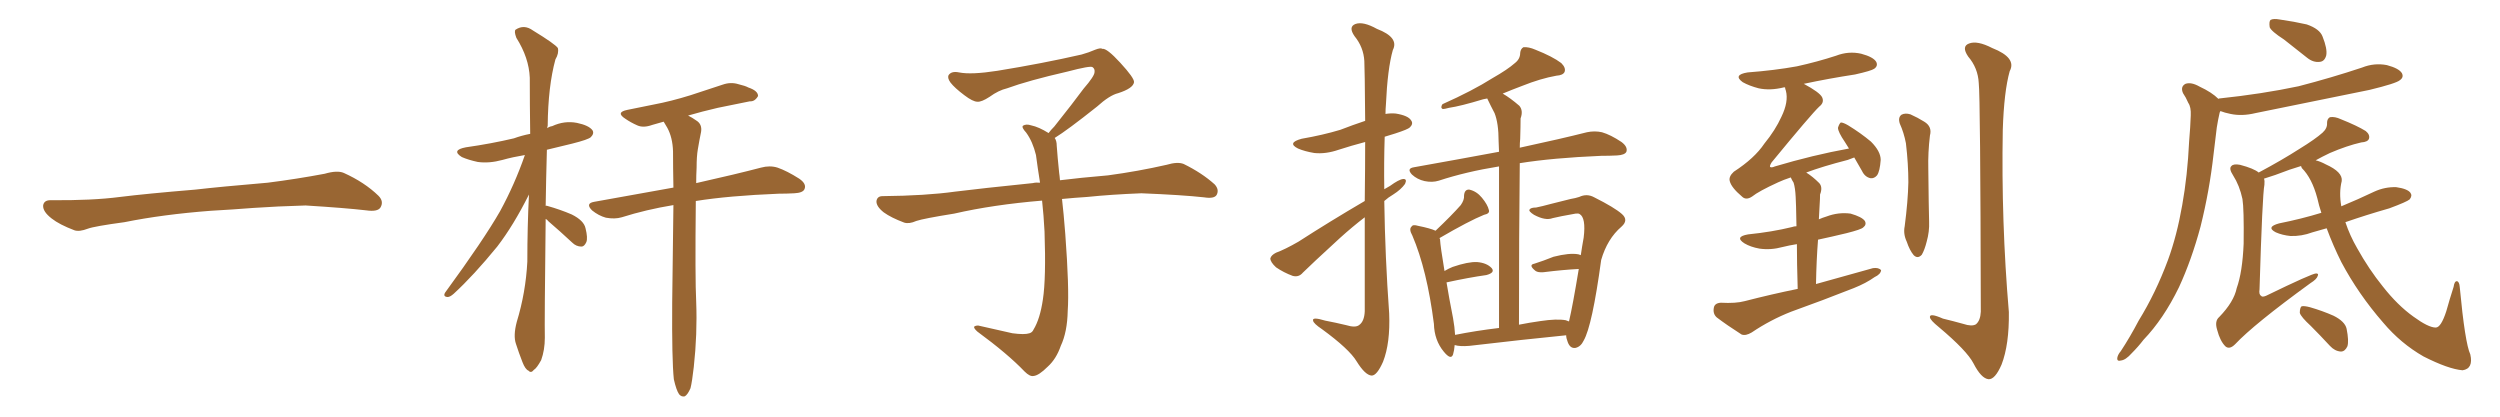 <svg xmlns="http://www.w3.org/2000/svg" xmlns:xlink="http://www.w3.org/1999/xlink" width="900" height="150"><path fill="#996633" padding="10" d="M75.88 75.88L75.88 75.88L75.88 75.88Q58.59 77.20 44.82 79.98L44.82 79.98Q33.98 81.45 31.64 82.32L31.64 82.32Q28.56 83.50 26.81 82.91L26.81 82.91Q21.39 80.86 18.60 78.66L18.60 78.66Q15.38 76.17 15.53 73.97L15.53 73.97Q15.82 72.07 18.16 72.07L18.16 72.07Q33.11 72.22 43.21 70.90L43.21 70.90Q52.59 69.73 70.31 68.26L70.31 68.26Q79.10 67.24 96.39 65.77L96.39 65.77Q106.79 64.45 116.89 62.55L116.89 62.55Q121.44 61.23 123.78 62.26L123.78 62.26Q131.25 65.63 136.23 70.46L136.23 70.46Q138.28 72.51 136.96 74.71L136.96 74.71Q135.94 76.32 131.84 75.73L131.84 75.73Q124.22 74.85 110.01 73.97L110.01 73.97Q99.61 74.27 91.26 74.85L91.26 74.85Q83.79 75.44 75.88 75.88ZM196.44 78.81L196.44 78.81Q196.00 116.16 196.14 121.58L196.14 121.58Q196.14 125.98 194.82 129.64L194.82 129.64Q193.21 132.57 192.19 133.15L192.19 133.15Q191.16 134.47 190.28 133.45L190.28 133.45Q189.11 133.01 188.09 130.37L188.09 130.37Q186.77 127.00 185.74 123.78L185.74 123.78Q184.72 120.85 186.04 115.87L186.04 115.87Q189.26 105.32 189.84 94.19L189.84 94.19Q189.84 81.59 190.43 70.02L190.43 70.02Q184.86 81.15 179.00 88.77L179.00 88.77Q170.51 99.17 163.33 105.76L163.33 105.76Q162.01 106.93 161.13 106.93L161.13 106.93Q159.38 106.79 160.25 105.32L160.25 105.32Q174.17 86.28 180.03 76.03L180.03 76.03Q185.30 66.36 188.96 55.81L188.96 55.81Q184.57 56.54 180.91 57.57L180.91 57.57Q176.07 58.89 171.97 58.30L171.97 58.30Q168.60 57.57 166.26 56.54L166.26 56.54Q162.30 54.05 167.72 53.03L167.72 53.03Q176.95 51.71 185.01 49.80L185.01 49.80Q187.79 48.78 190.87 48.19L190.87 48.19Q190.72 37.35 190.72 27.98L190.72 27.98Q190.43 20.80 185.89 13.62L185.89 13.62Q185.01 11.28 185.60 10.69L185.60 10.69Q188.67 8.64 191.89 10.99L191.89 10.99Q199.80 15.82 200.83 17.29L200.83 17.29Q201.27 19.19 199.95 21.39L199.95 21.39Q197.31 31.05 197.17 45.26L197.17 45.26Q197.02 45.70 197.02 46.14L197.02 46.14Q197.75 45.56 198.78 45.41L198.78 45.41Q203.17 43.36 207.71 44.24L207.71 44.24Q211.96 45.12 213.28 46.88L213.28 46.88Q214.01 48.05 212.70 49.37L212.70 49.37Q211.82 50.24 205.96 51.71L205.96 51.71Q200.98 52.88 196.88 53.91L196.88 53.91Q196.58 64.75 196.44 74.12L196.44 74.12Q196.58 73.97 197.02 74.12L197.02 74.12Q201.71 75.44 205.81 77.20L205.81 77.20Q210.21 79.39 210.79 82.18L210.79 82.18Q211.67 85.69 211.08 87.16L211.08 87.16Q210.35 88.77 209.33 88.77L209.33 88.77Q207.42 88.77 205.96 87.30L205.96 87.30Q201.56 83.20 197.46 79.69L197.46 79.69Q196.88 78.96 196.44 78.81ZM242.58 136.52L242.58 136.52L242.58 136.52Q241.85 129.64 241.99 108.98L241.99 108.98Q242.29 89.21 242.43 73.83L242.43 73.83Q232.62 75.44 223.83 78.22L223.83 78.22Q221.34 78.96 218.12 78.37L218.12 78.37Q215.48 77.64 213.13 75.73L213.13 75.73Q210.64 73.24 213.87 72.66L213.87 72.66Q229.10 69.87 242.43 67.53L242.43 67.53Q242.29 60.35 242.29 54.49L242.29 54.49Q242.14 49.51 240.23 46.00L240.23 46.00Q239.50 44.82 238.92 43.80L238.92 43.80Q236.72 44.38 234.81 44.97L234.81 44.97Q231.59 46.14 229.39 45.12L229.39 45.12Q227.05 44.09 225.15 42.77L225.15 42.77Q221.48 40.43 225.88 39.55L225.88 39.55Q230.86 38.53 235.25 37.65L235.25 37.65Q241.55 36.47 248.58 34.28L248.58 34.28Q254.44 32.37 260.16 30.47L260.16 30.47Q263.09 29.44 265.87 30.32L265.87 30.32Q268.36 30.91 269.38 31.49L269.38 31.49Q272.90 32.67 272.90 34.57L272.90 34.57Q271.73 36.62 269.97 36.47L269.97 36.47Q264.70 37.50 258.40 38.82L258.40 38.82Q252.69 40.14 247.71 41.60L247.71 41.60Q249.17 42.33 250.63 43.36L250.63 43.36Q252.83 44.68 252.39 47.46L252.39 47.46Q251.81 50.24 251.22 53.76L251.22 53.76Q250.78 56.25 250.78 60.35L250.78 60.35Q250.63 63.13 250.63 65.92L250.63 65.92Q264.99 62.70 273.93 60.35L273.93 60.35Q277.15 59.47 279.93 60.35L279.93 60.35Q283.30 61.52 287.70 64.31L287.70 64.31Q290.48 66.21 289.60 68.12L289.60 68.12Q289.01 69.43 285.94 69.58L285.94 69.58Q283.15 69.73 280.37 69.73L280.37 69.73Q262.35 70.46 250.49 72.36L250.49 72.36Q250.20 100.34 250.63 108.69L250.63 108.69Q251.07 120.26 249.76 132.13L249.76 132.13Q249.17 137.40 248.58 139.75L248.58 139.75Q247.56 142.09 246.53 142.68L246.53 142.68Q245.36 142.97 244.48 141.94L244.48 141.94Q243.46 140.48 242.58 136.52ZM379.69 49.66L379.69 49.66L379.69 49.66Q380.42 50.68 380.42 52.44L380.42 52.44Q380.71 56.54 381.30 62.26L381.30 62.26Q381.45 63.13 381.59 64.89L381.59 64.89Q388.62 64.01 398.88 63.13L398.88 63.13Q409.72 61.67 419.97 59.33L419.97 59.33Q423.93 58.15 426.12 59.03L426.12 59.03Q432.71 62.26 437.26 66.36L437.26 66.36Q439.01 68.26 437.99 70.17L437.99 70.17Q437.11 71.63 433.45 71.04L433.45 71.04Q425.54 70.17 410.89 69.58L410.89 69.58Q399.90 70.02 391.41 70.90L391.41 70.90Q386.87 71.19 382.32 71.63L382.32 71.63Q382.91 76.61 383.50 84.23L383.50 84.23Q384.96 103.86 384.38 111.91L384.38 111.91Q384.23 119.53 381.88 124.51L381.88 124.51Q380.27 129.20 377.20 131.98L377.20 131.98Q373.97 135.21 372.07 135.35L372.07 135.35Q370.75 135.64 368.85 133.74L368.85 133.74Q362.84 127.44 351.86 119.38L351.86 119.38Q350.54 118.21 350.68 117.63L350.68 117.63Q351.12 117.19 352.15 117.19L352.15 117.19Q358.15 118.51 364.45 119.97L364.45 119.97Q368.85 120.56 370.61 119.97L370.61 119.97Q371.63 119.68 372.07 118.65L372.07 118.65Q374.41 114.84 375.44 107.81L375.44 107.81Q376.61 100.20 376.03 83.35L376.03 83.35Q375.73 77.49 375.15 72.22L375.15 72.22Q357.57 73.68 343.51 76.90L343.51 76.90Q332.52 78.66 329.88 79.54L329.88 79.54Q327.25 80.71 325.49 80.13L325.49 80.13Q320.80 78.37 318.16 76.46L318.16 76.46Q315.38 74.27 315.53 72.36L315.53 72.36Q315.82 70.61 317.72 70.61L317.72 70.61Q333.25 70.46 343.80 68.99L343.80 68.99Q353.17 67.82 371.78 65.92L371.78 65.92Q372.95 65.63 374.41 65.77L374.41 65.77Q373.54 60.35 372.95 55.81L372.95 55.81Q371.78 50.98 369.43 47.75L369.43 47.75Q367.68 45.85 368.26 45.26L368.26 45.26Q369.43 44.53 371.19 45.12L371.19 45.12Q373.97 45.70 377.49 47.90L377.49 47.90Q378.22 46.88 379.54 45.56L379.54 45.56Q386.43 36.91 390.09 31.93L390.09 31.93Q394.04 27.39 394.04 25.93L394.04 25.93Q394.19 24.76 393.31 24.17L393.31 24.17Q392.58 23.58 384.23 25.78L384.23 25.78Q370.17 29.00 362.55 31.79L362.55 31.79Q359.47 32.52 356.25 34.86L356.25 34.86Q353.32 36.77 351.86 36.62L351.86 36.62Q350.24 36.62 347.17 34.28L347.17 34.28Q343.65 31.64 342.19 29.74L342.19 29.74Q341.02 28.13 341.46 27.10L341.46 27.10Q342.48 25.49 345.26 26.07L345.26 26.07Q349.66 26.95 359.03 25.49L359.03 25.49Q375.29 22.85 389.36 19.63L389.36 19.63Q391.99 18.90 394.34 17.87L394.34 17.87Q396.24 17.14 396.83 17.58L396.83 17.58Q398.44 17.29 403.27 22.56L403.27 22.56Q408.40 28.13 408.25 29.59L408.25 29.59Q407.96 31.79 402.54 33.54L402.54 33.54Q399.46 34.28 394.92 38.38L394.92 38.38Q384.23 46.88 379.69 49.66ZM491.31 72.36L491.31 72.36Q491.46 60.06 491.46 51.12L491.46 51.12Q486.47 52.44 481.93 53.91L481.93 53.91Q477.25 55.52 473.14 55.08L473.14 55.08Q469.63 54.49 467.29 53.47L467.29 53.47Q463.18 51.42 468.60 49.95L468.60 49.95Q476.22 48.63 482.52 46.73L482.52 46.73Q487.06 44.97 491.46 43.51L491.46 43.51Q491.31 24.32 491.16 21.97L491.16 21.97Q490.87 16.99 487.65 13.04L487.65 13.04Q485.30 9.67 487.94 8.64L487.94 8.64Q490.72 7.62 495.70 10.40L495.70 10.40Q503.76 13.48 501.42 18.02L501.42 18.02Q499.51 24.76 498.93 37.65L498.93 37.65Q498.78 39.26 498.78 41.02L498.78 41.02Q500.54 40.72 502.44 40.87L502.44 40.87Q506.98 41.60 508.01 43.36L508.01 43.36Q508.89 44.53 507.57 45.85L507.57 45.85Q506.84 46.58 502.29 48.05L502.29 48.05Q500.24 48.63 498.49 49.22L498.49 49.22Q498.19 58.45 498.34 68.12L498.34 68.12Q499.37 67.53 500.39 66.94L500.39 66.94Q503.61 64.60 505.08 64.45L505.08 64.45Q506.69 64.31 505.81 66.21L505.81 66.21Q504.35 68.26 501.56 70.02L501.56 70.02Q499.80 71.04 498.34 72.36L498.34 72.36Q498.63 92.43 500.10 112.79L500.10 112.79Q500.54 123.49 497.90 130.22L497.90 130.22Q495.70 135.21 493.80 135.21L493.80 135.21Q491.46 135.06 488.38 130.08L488.38 130.08Q485.74 125.68 475.93 118.51L475.93 118.51Q472.85 116.46 472.71 115.43L472.71 115.43Q472.27 113.96 477.10 115.43L477.10 115.43Q480.91 116.16 484.57 117.04L484.57 117.04Q487.94 118.07 489.26 117.04L489.26 117.04Q491.16 115.72 491.31 112.06L491.31 112.06Q491.31 92.87 491.31 78.22L491.31 78.22Q486.91 81.59 482.37 85.69L482.37 85.69Q471.83 95.36 469.04 98.14L469.04 98.14Q467.58 99.90 465.38 99.32L465.38 99.32Q462.16 98.14 459.38 96.24L459.38 96.24Q457.32 94.34 457.32 93.02L457.32 93.02Q457.62 91.85 459.38 90.97L459.38 90.97Q462.60 89.79 467.43 87.01L467.43 87.01Q478.56 79.83 491.31 72.36ZM546.83 116.89L546.83 116.89L546.83 116.89Q550.49 116.16 554.59 115.58L554.59 115.58Q560.45 114.70 563.67 115.28L563.67 115.28Q564.40 115.58 564.84 115.72L564.84 115.72Q566.16 110.16 568.36 96.83L568.36 96.83Q562.65 97.12 555.62 98.00L555.62 98.00Q553.71 98.14 552.83 97.56L552.83 97.56Q550.05 95.36 552.39 94.92L552.39 94.92Q555.62 93.90 559.28 92.43L559.28 92.43Q564.99 90.97 568.21 91.55L568.21 91.55Q568.65 91.70 569.09 91.85L569.09 91.85Q569.53 88.77 570.12 85.55L570.12 85.55Q571.00 78.37 568.65 77.05L568.65 77.05Q568.21 76.76 567.19 76.90L567.19 76.90Q561.33 77.93 558.98 78.52L558.98 78.52Q556.35 79.54 552.25 77.34L552.25 77.34Q550.20 76.03 550.63 75.44L550.63 75.44Q551.07 74.71 552.98 74.71L552.98 74.71Q555.18 74.27 558.40 73.39L558.40 73.39Q561.77 72.51 565.43 71.63L565.43 71.63Q567.19 71.34 568.51 70.90L568.51 70.90Q571.29 69.58 573.93 71.04L573.93 71.04Q581.25 74.71 583.89 77.05L583.89 77.05Q586.38 79.25 583.74 81.59L583.74 81.59Q578.61 85.99 576.42 93.60L576.42 93.60Q573.19 117.33 570.12 122.61L570.12 122.61Q569.09 124.80 567.19 125.24L567.19 125.24Q565.28 125.54 564.40 123.19L564.40 123.19Q563.82 121.73 563.82 120.70L563.82 120.70Q548.88 122.17 528.96 124.51L528.96 124.51Q525.59 124.80 523.68 124.22L523.68 124.22Q523.54 126.12 523.10 127.59L523.10 127.59Q522.36 129.79 519.73 126.56L519.73 126.56Q516.36 122.46 516.21 116.60L516.21 116.60Q513.72 97.12 508.45 84.81L508.45 84.81Q507.13 82.47 508.15 81.59L508.15 81.59Q508.59 80.71 510.50 81.30L510.50 81.30Q514.89 82.18 516.80 83.06L516.80 83.06Q522.66 77.49 525.88 73.83L525.88 73.83Q527.20 71.92 527.05 70.46L527.05 70.46Q527.20 68.12 528.96 68.26L528.96 68.26Q531.59 68.85 533.50 71.19L533.50 71.19Q535.55 73.68 535.99 75.59L535.99 75.59Q536.43 76.90 534.23 77.34L534.23 77.34Q528.81 79.54 518.26 85.69L518.26 85.69Q518.26 85.99 518.41 86.13L518.41 86.13Q518.55 88.77 520.02 97.56L520.02 97.56Q521.48 96.68 522.95 96.09L522.95 96.09Q528.52 94.19 531.74 94.34L531.74 94.34Q535.25 94.63 537.01 96.53L537.01 96.53Q538.33 98.14 535.11 99.02L535.11 99.02Q528.81 99.90 520.75 101.66L520.75 101.66Q521.63 107.08 523.10 114.55L523.10 114.55Q523.68 117.77 523.83 120.56L523.83 120.56Q531.15 119.09 539.65 118.07L539.65 118.07Q539.65 75.88 539.65 59.91L539.65 59.91Q527.78 61.82 517.97 65.04L517.97 65.04Q515.63 65.77 512.84 65.19L512.84 65.19Q510.21 64.60 508.30 62.84L508.30 62.84Q506.25 60.64 509.03 60.21L509.03 60.21Q525.44 57.28 539.65 54.64L539.65 54.64Q539.50 51.86 539.50 50.83L539.50 50.83Q539.50 44.38 538.04 40.72L538.04 40.72Q536.72 38.23 535.40 35.45L535.40 35.45Q534.38 35.60 533.94 35.74L533.94 35.74Q525.73 38.23 521.63 38.82L521.63 38.82Q520.02 39.26 519.43 39.26L519.43 39.26Q518.41 38.82 519.29 37.50L519.29 37.50Q530.13 32.67 537.30 28.13L537.30 28.13Q542.72 25.05 545.36 22.71L545.36 22.71Q547.27 21.24 547.27 19.04L547.27 19.04Q547.41 17.58 548.44 16.99L548.44 16.99Q550.34 16.85 552.69 17.87L552.69 17.87Q558.98 20.36 562.06 22.71L562.06 22.71Q563.82 24.46 563.23 25.93L563.23 25.93Q562.65 27.10 560.30 27.25L560.30 27.25Q554.59 28.27 548.00 30.91L548.00 30.91Q544.48 32.23 540.97 33.69L540.97 33.69Q543.75 35.30 546.97 38.09L546.97 38.09Q548.44 39.84 547.41 42.63L547.41 42.63Q547.41 45.56 547.27 49.95L547.27 49.95Q547.12 51.42 547.12 53.17L547.12 53.17Q562.06 49.95 571.29 47.61L571.29 47.61Q574.07 47.02 576.71 47.61L576.71 47.61Q579.79 48.49 583.74 51.12L583.74 51.12Q586.08 52.88 585.50 54.64L585.50 54.64Q584.91 55.81 582.13 55.96L582.13 55.96Q579.49 56.10 576.42 56.10L576.42 56.10Q558.98 56.84 547.12 58.74L547.12 58.74Q546.83 84.38 546.83 116.89ZM647.17 104.00L647.17 104.00Q646.88 94.48 646.88 87.89L646.88 87.89Q644.09 88.33 641.75 88.92L641.75 88.92Q637.50 90.09 633.40 89.50L633.40 89.50Q630.18 88.92 627.98 87.60L627.98 87.60Q624.32 85.25 629.30 84.38L629.30 84.38Q637.94 83.50 645.12 81.74L645.12 81.74Q645.85 81.45 646.73 81.45L646.73 81.45Q646.58 72.66 646.44 70.90L646.44 70.90Q646.29 67.68 645.70 65.77L645.70 65.77Q645.12 64.89 644.68 63.87L644.68 63.87Q642.04 64.75 640.14 65.63L640.14 65.63Q633.11 68.85 630.76 70.75L630.76 70.75Q628.56 72.22 627.10 70.75L627.10 70.75Q623.29 67.53 622.71 65.19L622.71 65.19Q622.27 63.57 624.17 61.82L624.17 61.82Q631.64 56.98 635.16 51.71L635.16 51.71Q639.11 46.88 641.31 42.04L641.31 42.04Q643.95 36.62 642.92 32.67L642.92 32.67Q642.63 31.93 642.63 31.49L642.63 31.49Q642.19 31.35 642.04 31.49L642.04 31.49Q637.21 32.67 633.11 31.79L633.11 31.79Q629.74 30.91 627.39 29.59L627.39 29.59Q623.73 26.95 629.15 26.07L629.15 26.07Q638.82 25.34 646.88 23.88L646.88 23.88Q654.20 22.27 660.94 20.07L660.94 20.07Q665.48 18.31 670.02 19.34L670.02 19.34Q674.41 20.51 675.44 22.27L675.44 22.27Q676.17 23.73 674.71 24.76L674.71 24.76Q673.68 25.49 667.82 26.81L667.82 26.81Q658.30 28.27 649.37 30.18L649.37 30.18Q655.08 33.25 655.96 35.01L655.96 35.01Q656.84 36.91 654.93 38.38L654.93 38.38Q652.00 41.16 637.79 58.45L637.79 58.45Q637.06 59.62 637.21 60.06L637.21 60.06Q637.65 60.50 638.96 59.91L638.96 59.91Q652.73 55.81 665.63 53.47L665.63 53.47Q664.75 52.15 664.16 51.12L664.16 51.12Q661.67 47.46 661.67 46.00L661.67 46.00Q662.11 44.53 662.70 44.09L662.70 44.09Q663.57 44.09 665.33 45.12L665.33 45.12Q669.87 47.90 673.54 50.98L673.54 50.98Q677.05 54.49 677.05 57.57L677.05 57.57Q676.76 61.67 675.73 63.13L675.73 63.13Q674.71 64.31 673.39 64.16L673.39 64.16Q671.34 63.72 670.31 61.52L670.31 61.52Q668.85 58.89 667.53 56.69L667.53 56.69Q666.50 57.13 665.19 57.57L665.19 57.57Q656.10 59.91 650.24 62.11L650.24 62.11Q652.59 63.57 654.93 65.92L654.93 65.92Q656.25 67.38 655.22 70.02L655.22 70.02Q655.22 71.63 655.08 73.54L655.08 73.54Q654.93 76.17 654.79 78.96L654.79 78.96Q656.10 78.37 657.57 77.93L657.57 77.93Q661.82 76.32 666.21 76.90L666.21 76.90Q670.31 78.08 671.34 79.54L671.34 79.54Q672.07 80.86 670.75 81.88L670.75 81.88Q670.02 82.62 664.75 83.94L664.75 83.94Q659.33 85.25 654.49 86.28L654.49 86.28Q653.91 93.75 653.76 102.25L653.76 102.25Q664.45 99.32 674.27 96.53L674.27 96.53Q676.32 96.24 677.20 97.27L677.20 97.27Q677.05 98.73 674.85 99.76L674.85 99.76Q671.78 101.95 667.38 103.71L667.38 103.71Q656.25 108.11 644.82 112.21L644.82 112.21Q637.35 115.14 630.62 119.68L630.62 119.68Q628.42 121.00 626.95 120.41L626.95 120.41Q621.68 117.04 618.02 114.26L618.02 114.26Q616.55 112.94 616.99 110.74L616.99 110.74Q617.29 109.13 619.48 108.98L619.48 108.98Q624.90 109.28 628.13 108.40L628.13 108.40Q637.79 105.91 647.17 104.00ZM683.94 44.53L683.94 44.53Q683.20 42.33 684.52 41.31L684.52 41.31Q685.84 40.58 687.74 41.16L687.74 41.16Q690.38 42.33 692.72 43.80L692.72 43.80Q695.65 45.56 694.78 48.78L694.78 48.78Q694.04 54.93 694.19 60.79L694.19 60.79Q694.34 75 694.48 79.83L694.48 79.83Q694.63 83.35 693.60 87.01L693.60 87.01Q692.87 89.94 691.85 91.70L691.85 91.70Q690.38 93.31 688.92 91.85L688.92 91.85Q687.45 90.09 686.43 87.01L686.43 87.01Q685.11 84.23 685.69 81.45L685.69 81.45Q686.87 72.36 687.01 65.63L687.01 65.63Q687.01 59.03 686.13 51.56L686.13 51.56Q685.40 47.75 683.94 44.53ZM712.35 29.88L712.35 29.88L712.35 29.88Q712.06 24.46 708.54 20.36L708.54 20.36Q706.05 16.70 708.84 15.67L708.84 15.67Q711.77 14.50 717.19 17.29L717.19 17.29Q726.12 20.80 723.49 25.63L723.49 25.63Q721.44 32.96 721.00 46.73L721.00 46.73Q720.41 79.69 723.19 112.35L723.19 112.35Q723.34 124.07 720.56 131.25L720.56 131.25Q718.21 136.67 715.87 136.52L715.87 136.52Q713.23 136.23 710.45 130.81L710.45 130.81Q708.11 126.27 698.00 117.77L698.00 117.77Q694.92 115.28 694.78 114.26L694.78 114.26Q694.48 112.50 699.46 114.70L699.46 114.70Q703.13 115.58 706.79 116.60L706.79 116.60Q709.86 117.63 711.33 116.75L711.33 116.75Q712.94 115.43 713.09 112.21L713.09 112.21Q712.94 34.86 712.35 29.88ZM822.22 14.21L822.22 14.21Q817.68 11.28 817.09 9.81L817.09 9.81Q816.80 7.76 817.38 7.18L817.38 7.18Q818.41 6.59 820.75 7.03L820.75 7.03Q825.88 7.76 830.42 8.79L830.42 8.79Q835.11 10.40 836.13 13.18L836.13 13.18Q837.89 17.58 837.45 19.92L837.45 19.92Q836.87 22.12 835.11 22.27L835.11 22.27Q832.76 22.56 830.57 20.80L830.57 20.80Q826.17 17.29 822.22 14.21ZM798.63 35.60L798.63 35.60Q798.78 35.45 798.93 35.45L798.93 35.45Q814.31 33.84 827.49 31.05L827.49 31.05Q839.36 27.98 850.34 24.32L850.34 24.32Q854.74 22.56 859.28 23.44L859.28 23.44Q863.67 24.61 864.70 26.37L864.70 26.37Q865.43 27.83 863.96 28.86L863.96 28.86Q862.65 30.03 852.98 32.37L852.98 32.37Q832.18 36.62 811.96 40.72L811.96 40.72Q807.13 41.89 803.03 41.02L803.03 41.02Q800.83 40.58 799.37 39.99L799.37 39.99Q799.22 40.14 799.07 40.58L799.07 40.58Q798.49 43.07 798.05 45.85L798.05 45.85Q797.46 50.54 796.88 55.52L796.88 55.52Q795.41 68.70 792.19 81.59L792.19 81.59Q788.96 93.60 784.42 103.42L784.42 103.42Q778.86 114.84 771.68 122.31L771.68 122.31Q769.78 124.80 767.43 127.15L767.43 127.15Q765.23 129.64 763.48 129.79L763.48 129.79Q761.87 130.22 762.30 128.47L762.30 128.47Q762.60 127.44 763.48 126.42L763.48 126.42Q766.85 121.29 769.92 115.43L769.92 115.43Q776.07 105.47 780.47 93.60L780.47 93.60Q783.69 84.81 785.60 73.83L785.60 73.83Q787.50 63.28 788.09 50.83L788.09 50.83Q788.53 45.70 788.67 41.60L788.67 41.60Q788.82 38.53 787.79 37.06L787.79 37.06Q786.91 35.01 785.89 33.54L785.89 33.54Q784.86 31.20 786.77 30.18L786.77 30.18Q788.82 29.44 791.89 31.20L791.89 31.20Q796.29 33.25 798.63 35.60ZM837.60 82.18L837.60 82.18Q834.67 83.06 832.47 83.64L832.47 83.64Q828.52 85.11 824.56 84.96L824.56 84.96Q821.63 84.67 819.29 83.64L819.29 83.64Q815.63 81.74 820.46 80.42L820.46 80.42Q828.52 78.81 835.69 76.61L835.69 76.61Q834.81 73.97 834.23 71.34L834.23 71.34Q832.32 64.16 828.66 60.50L828.66 60.50Q828.37 59.91 828.37 59.77L828.37 59.77Q826.17 60.50 824.27 61.08L824.27 61.08Q818.55 63.28 815.04 64.31L815.04 64.31Q815.33 65.04 815.19 66.50L815.19 66.50Q814.45 70.17 813.43 104.15L813.43 104.15Q813.13 106.05 814.01 106.49L814.01 106.49Q814.31 107.08 815.77 106.49L815.77 106.49Q832.32 98.44 833.79 98.44L833.79 98.44Q834.81 98.44 834.38 99.32L834.38 99.32Q834.08 100.49 831.74 101.95L831.74 101.95Q811.38 116.75 804.64 123.93L804.64 123.93Q802.59 125.98 801.12 124.66L801.12 124.66Q799.22 122.75 798.19 118.80L798.19 118.80Q797.17 115.58 798.93 114.11L798.93 114.11Q804.20 108.69 805.22 103.71L805.22 103.71Q807.28 98.00 807.71 87.74L807.71 87.74Q807.86 75.15 807.28 71.63L807.28 71.63Q806.25 66.80 803.91 63.13L803.91 63.13Q802.29 60.64 803.32 59.77L803.32 59.77Q804.05 58.89 806.40 59.33L806.40 59.33Q811.38 60.64 813.13 62.11L813.13 62.11Q821.63 57.57 827.78 53.61L827.78 53.61Q833.50 50.10 836.13 47.75L836.13 47.75Q837.89 46.14 837.74 44.24L837.74 44.24Q837.74 42.77 838.77 42.19L838.77 42.19Q840.53 41.89 842.72 42.92L842.72 42.92Q848.58 45.26 851.66 47.17L851.66 47.17Q853.27 48.49 852.83 49.95L852.83 49.95Q852.39 51.12 850.05 51.27L850.05 51.27Q844.92 52.44 838.77 55.08L838.77 55.08Q835.99 56.40 833.64 57.71L833.64 57.71Q835.40 58.15 837.30 59.18L837.30 59.18Q843.46 61.96 843.02 65.19L843.02 65.19Q841.99 69.29 842.87 74.27L842.87 74.27Q848.88 71.78 854.74 68.99L854.74 68.99Q858.54 67.24 862.65 67.38L862.65 67.38Q866.75 67.97 867.77 69.43L867.77 69.43Q868.51 70.46 867.48 71.78L867.48 71.78Q866.46 72.66 860.16 75L860.16 75Q851.95 77.34 844.34 79.98L844.34 79.98Q845.95 84.81 848.58 89.36L848.58 89.36Q852.83 96.97 857.81 103.13L857.81 103.13Q863.09 109.86 868.80 113.96L868.80 113.96Q874.22 117.92 876.86 117.92L876.86 117.92Q878.76 117.92 880.66 112.06L880.66 112.06Q881.84 107.81 883.30 103.27L883.30 103.27Q883.59 101.22 884.47 101.22L884.47 101.22Q885.35 101.37 885.50 103.27L885.50 103.27Q887.40 123.49 889.31 127.59L889.31 127.59Q890.48 132.71 886.52 133.30L886.52 133.30Q881.40 132.86 872.46 128.32L872.46 128.32Q864.26 123.63 857.96 116.16L857.96 116.16Q849.02 105.91 842.87 94.34L842.87 94.34Q839.94 88.48 837.60 82.18ZM831.88 117.33L831.88 117.33L831.88 117.33Q828.37 114.11 827.93 112.65L827.93 112.65Q827.93 110.89 828.52 110.30L828.52 110.30Q829.39 110.01 831.59 110.60L831.59 110.60Q836.13 111.91 840.09 113.67L840.09 113.67Q844.19 115.72 844.78 118.36L844.78 118.36Q845.65 122.75 845.07 124.66L845.07 124.66Q844.19 126.56 842.72 126.56L842.72 126.56Q840.53 126.42 838.77 124.51L838.77 124.51Q835.11 120.56 831.88 117.33Z"/></svg>